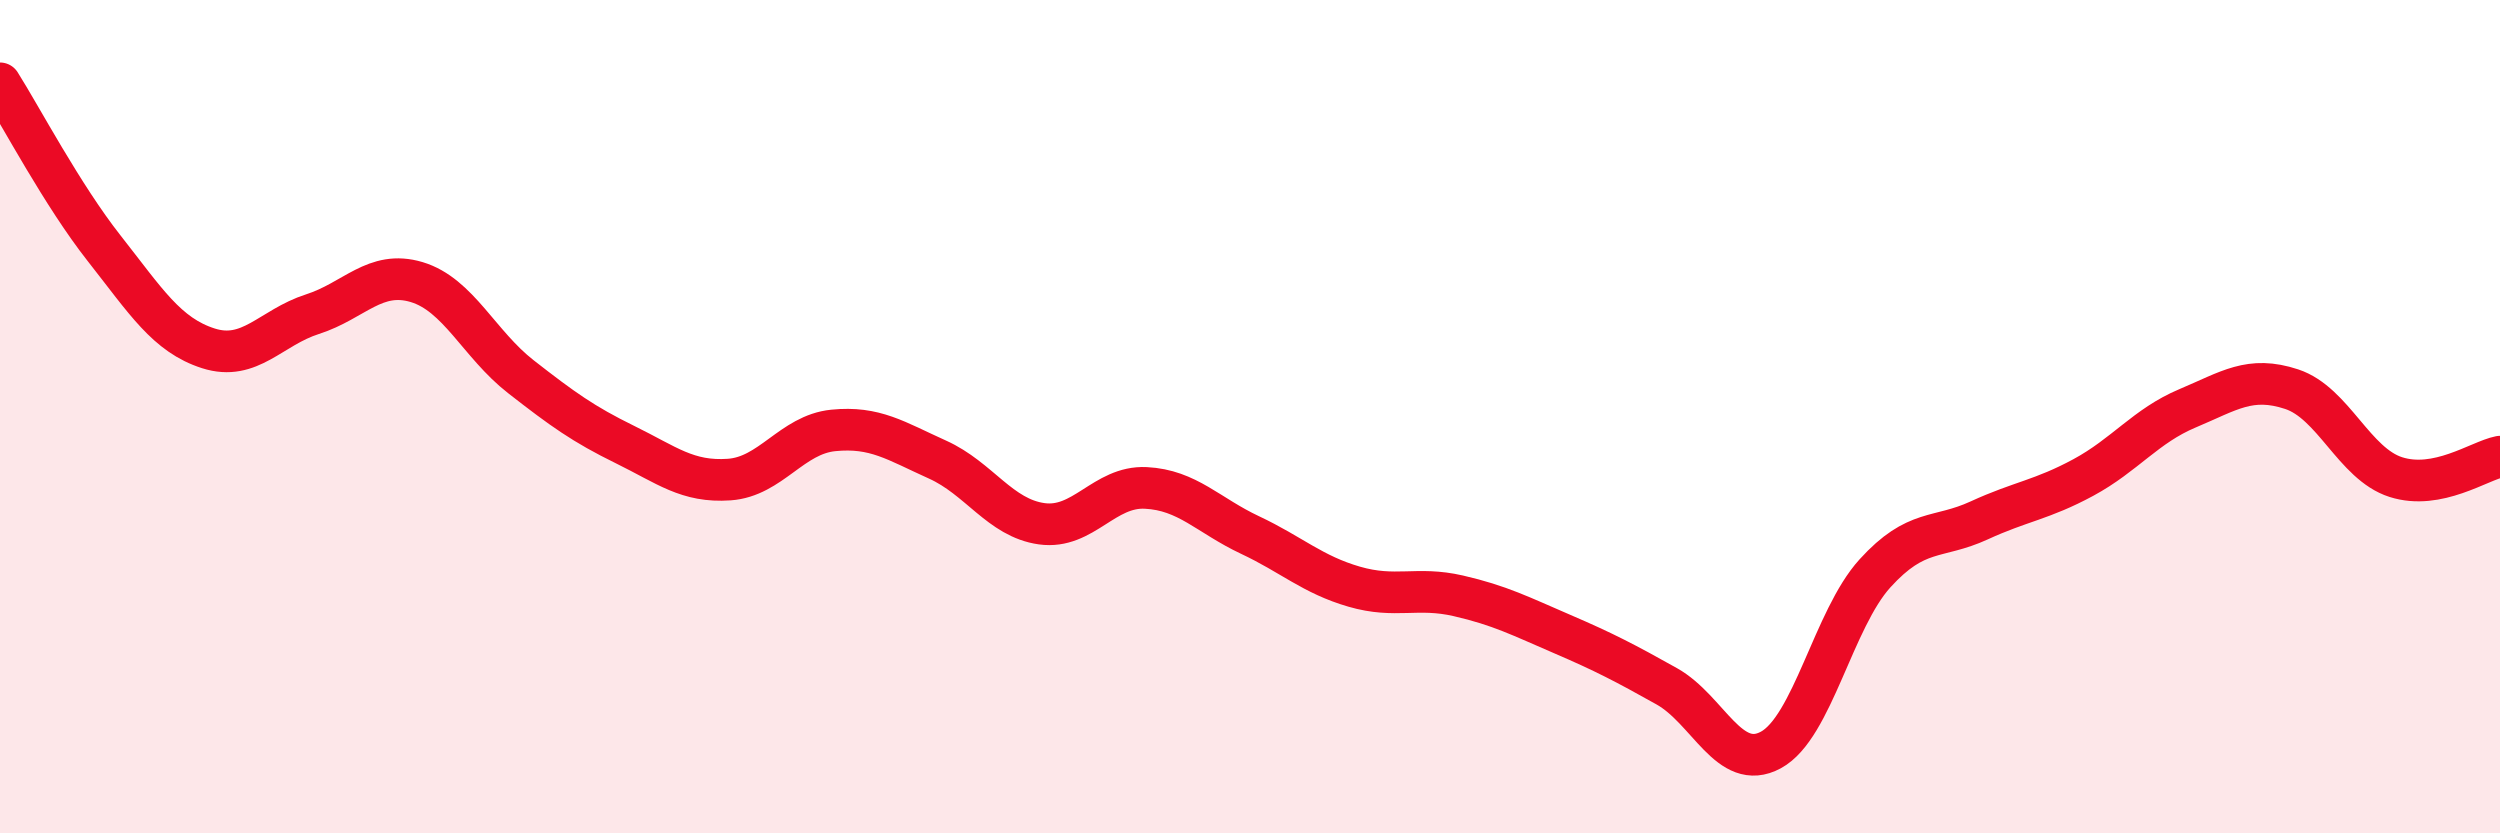 
    <svg width="60" height="20" viewBox="0 0 60 20" xmlns="http://www.w3.org/2000/svg">
      <path
        d="M 0,2 C 0.5,2.79 1.5,4.69 2.5,5.96 C 3.5,7.23 4,8.04 5,8.36 C 6,8.68 6.5,7.86 7.5,7.54 C 8.5,7.22 9,6.47 10,6.77 C 11,7.07 11.5,8.26 12.5,9.04 C 13.5,9.82 14,10.18 15,10.67 C 16,11.16 16.5,11.58 17.5,11.51 C 18.5,11.44 19,10.43 20,10.33 C 21,10.23 21.5,10.58 22.5,11.03 C 23.5,11.48 24,12.43 25,12.57 C 26,12.71 26.5,11.66 27.5,11.71 C 28.5,11.76 29,12.37 30,12.84 C 31,13.31 31.5,13.79 32.5,14.08 C 33.5,14.37 34,14.07 35,14.3 C 36,14.53 36.5,14.79 37.5,15.22 C 38.5,15.65 39,15.91 40,16.47 C 41,17.03 41.5,18.54 42.5,18 C 43.5,17.46 44,14.86 45,13.76 C 46,12.66 46.5,12.95 47.5,12.49 C 48.5,12.03 49,12 50,11.46 C 51,10.92 51.5,10.22 52.5,9.8 C 53.5,9.38 54,9.01 55,9.34 C 56,9.67 56.5,11.13 57.5,11.45 C 58.5,11.77 59.5,11.06 60,10.96L60 20L0 20Z"
        fill="#EB0A25"
        opacity="0.1"
        stroke-linecap="round"
        stroke-linejoin="round"
      />
      <path
        d="M 0,2 C 0.5,2.79 1.5,4.69 2.5,5.96 C 3.5,7.23 4,8.04 5,8.36 C 6,8.68 6.5,7.86 7.5,7.54 C 8.5,7.22 9,6.47 10,6.77 C 11,7.07 11.5,8.26 12.5,9.04 C 13.5,9.82 14,10.18 15,10.67 C 16,11.16 16.5,11.58 17.5,11.51 C 18.5,11.44 19,10.43 20,10.33 C 21,10.23 21.5,10.58 22.5,11.03 C 23.5,11.48 24,12.43 25,12.57 C 26,12.71 26.5,11.66 27.5,11.71 C 28.5,11.76 29,12.37 30,12.84 C 31,13.31 31.5,13.79 32.5,14.08 C 33.5,14.37 34,14.07 35,14.3 C 36,14.53 36.5,14.79 37.5,15.22 C 38.5,15.65 39,15.91 40,16.47 C 41,17.03 41.5,18.54 42.5,18 C 43.5,17.46 44,14.86 45,13.76 C 46,12.66 46.5,12.95 47.5,12.49 C 48.5,12.03 49,12 50,11.46 C 51,10.92 51.5,10.22 52.5,9.8 C 53.5,9.38 54,9.01 55,9.34 C 56,9.67 56.5,11.13 57.5,11.45 C 58.5,11.77 59.5,11.06 60,10.96"
        stroke="#EB0A25"
        stroke-width="1"
        fill="none"
        stroke-linecap="round"
        stroke-linejoin="round"
      />
    </svg>
  